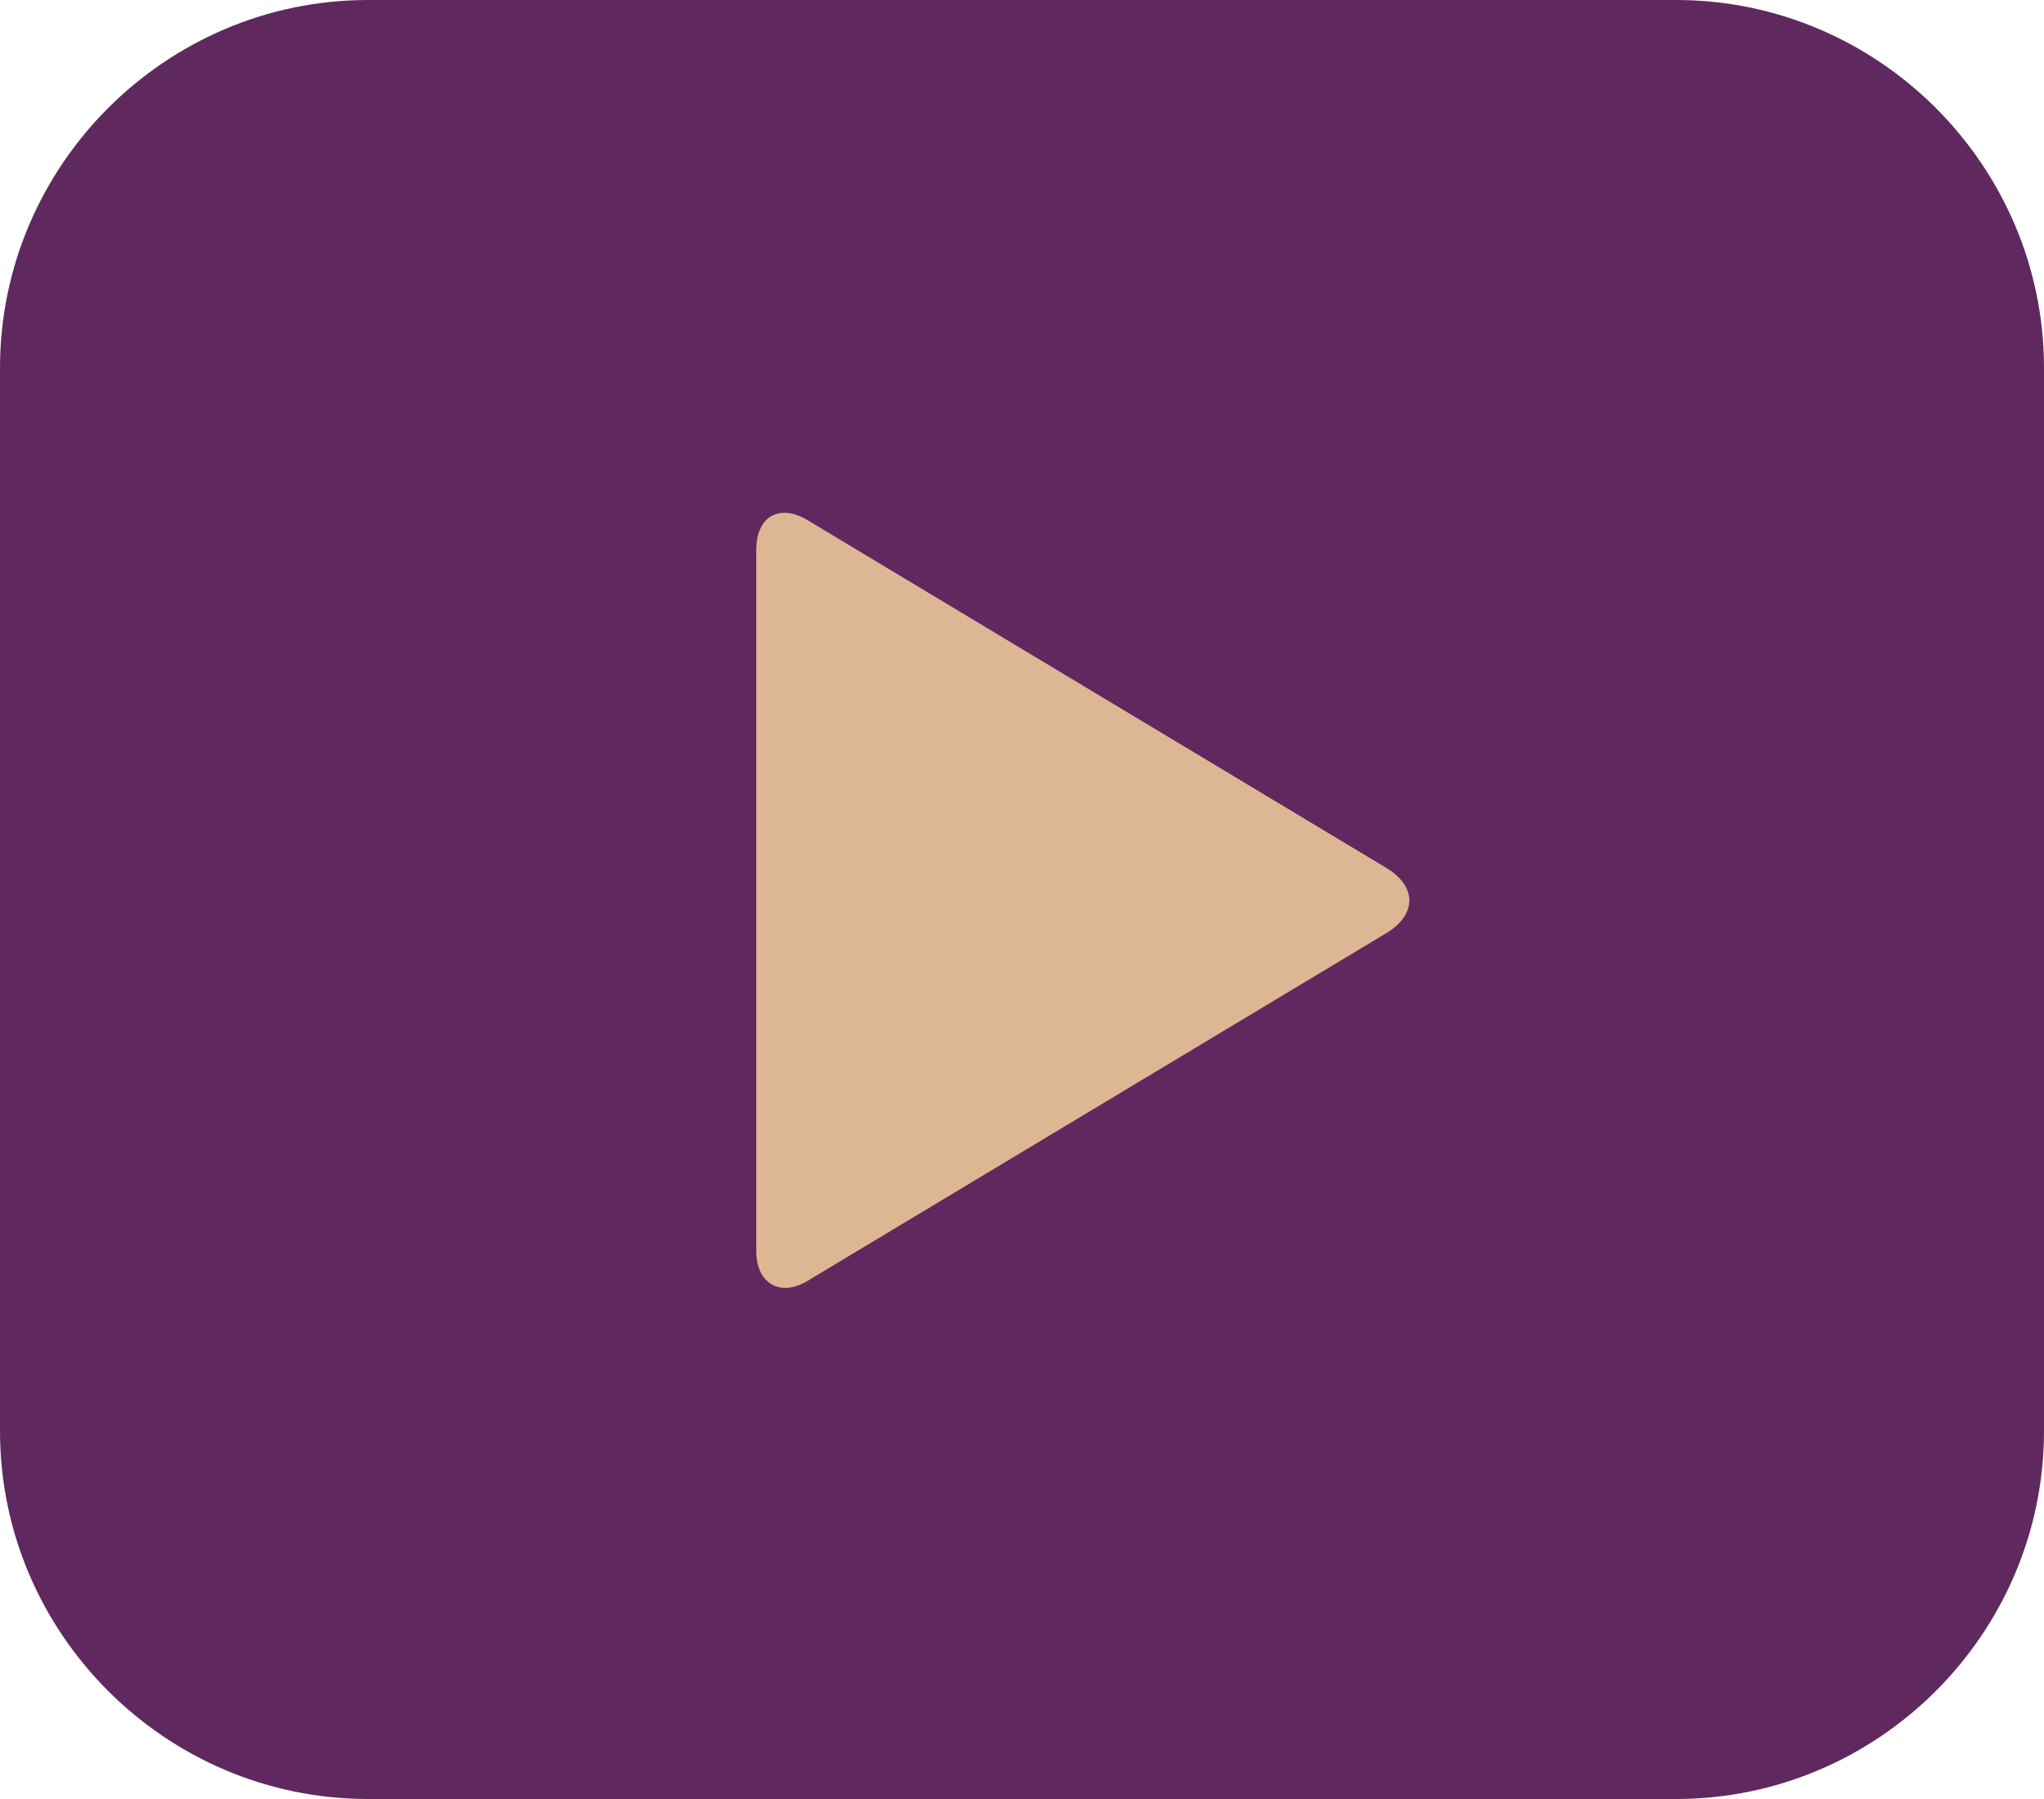 <?xml version="1.0" encoding="UTF-8" standalone="no"?>
<svg
   version="1.1"
   id="Layer_1"
   x="0px"
   y="0px"
   viewBox="0 0 100 88"
   style="enable-background:new 0 0 100 88;"
   xml:space="preserve"
   sodipodi:docname="play.svg"
   inkscape:version="1.1.1 (3bf5ae0d25, 2021-09-20, custom)"
   xmlns:inkscape="http://www.inkscape.org/namespaces/inkscape"
   xmlns:sodipodi="http://sodipodi.sourceforge.net/DTD/sodipodi-0.dtd"
   xmlns="http://www.w3.org/2000/svg"
   xmlns:svg="http://www.w3.org/2000/svg"><defs
   id="defs41" /><sodipodi:namedview
   id="namedview39"
   pagecolor="#ffffff"
   bordercolor="#666666"
   borderopacity="1.0"
   inkscape:pageshadow="2"
   inkscape:pageopacity="0.0"
   inkscape:pagecheckerboard="0"
   showgrid="false"
   inkscape:zoom="9.5"
   inkscape:cx="65.894737"
   inkscape:cy="44"
   inkscape:window-width="1518"
   inkscape:window-height="884"
   inkscape:window-x="200"
   inkscape:window-y="97"
   inkscape:window-maximized="1"
   inkscape:current-layer="Layer_1" />
<style
   type="text/css"
   id="style34">
	.st0{fill-rule:evenodd;clip-rule:evenodd;fill:#2b8780;}
	.st1{fill-rule:evenodd;clip-rule:evenodd;fill:#e2f0e3;}
</style>
<path
   id="Layer-1"
   class="st0"
   d="M18,0h64c9.9,0,18,8.1,18,18v52c0,9.9-8.1,18-18,18H18C8.1,88,0,79.9,0,70V18C0,8.1,8.1,0,18,0z"
   style="fill:#5f295f;fill-opacity:1" />
<path
   id="Layer-2"
   class="st1"
   d="M37,26.9c0-1.7,1.2-2.3,2.6-1.4l28.3,17c1.4,0.9,1.4,2.2,0,3.1l-28.3,17c-1.4,0.9-2.6,0.2-2.6-1.4  V26.9z"
   style="fill:#ddb793;fill-opacity:1" />
</svg>

